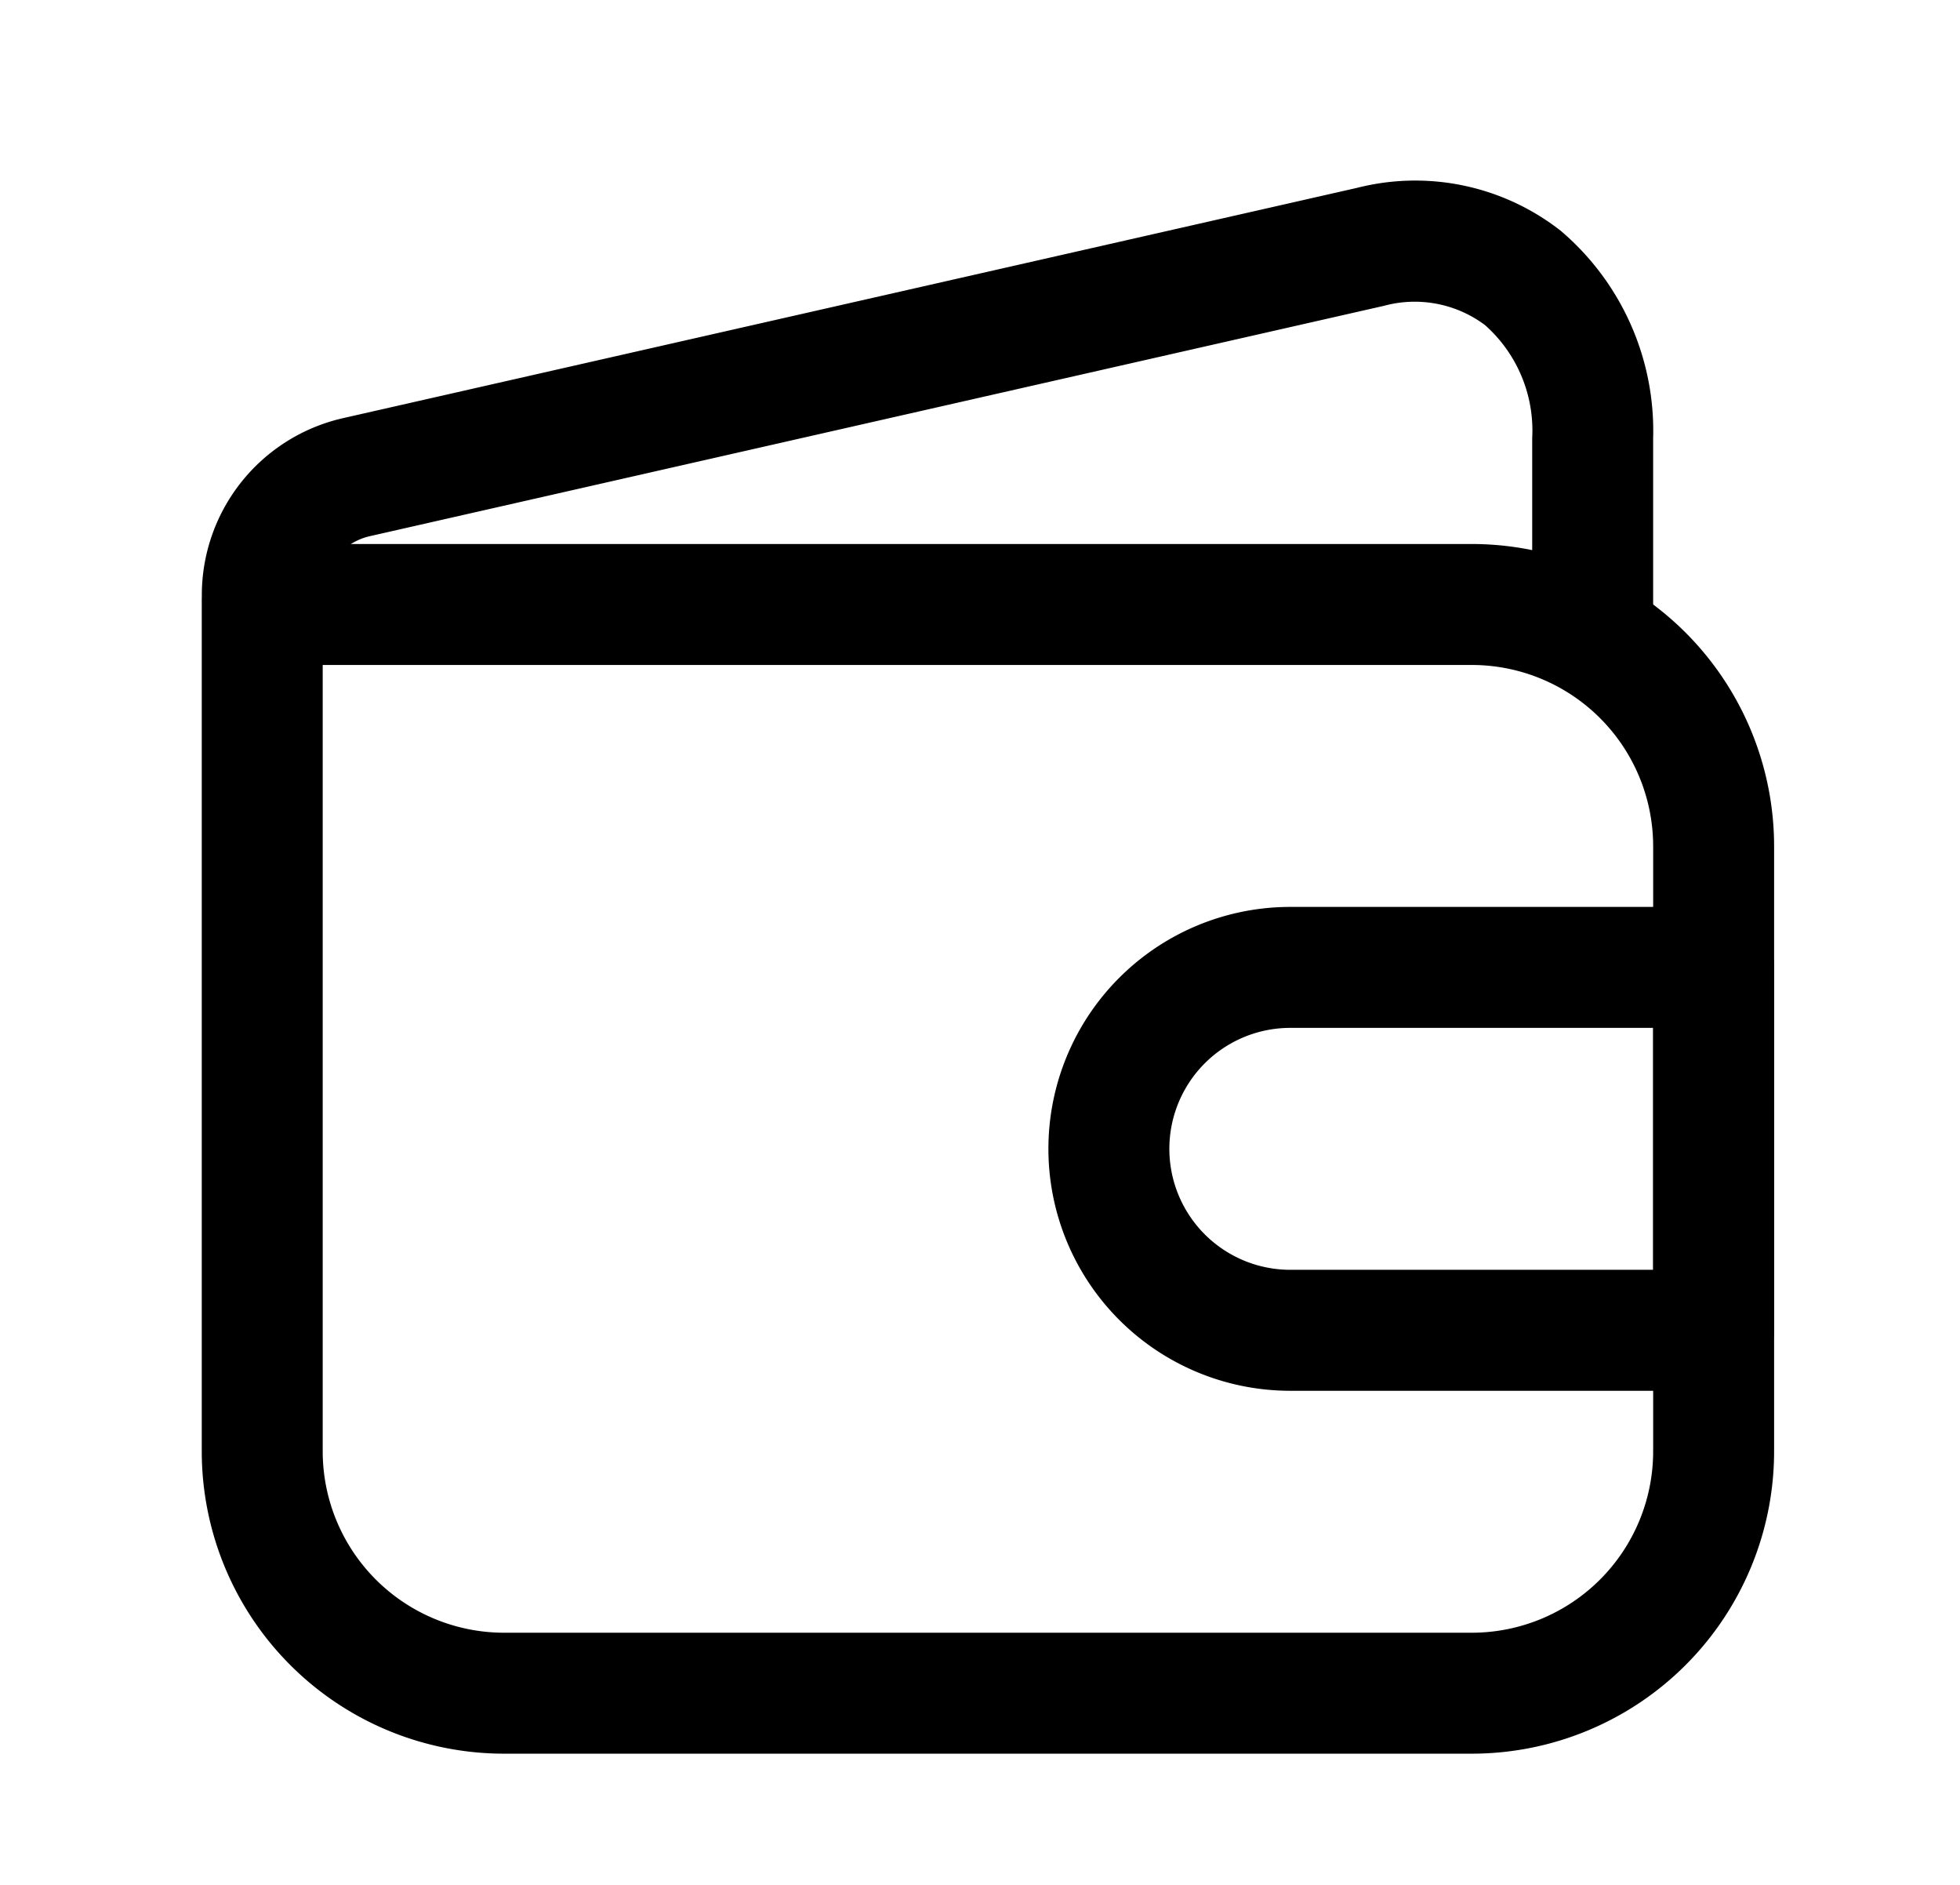 <svg id="_4781810_coin_currency_dollar_finance_money_icon" data-name="4781810_coin_currency_dollar_finance_money_icon" xmlns="http://www.w3.org/2000/svg" width="142.171" height="136.703" viewBox="0 0 142.171 136.703">
  <g id="Layer_2" data-name="Layer 2" transform="translate(14.635 13.096)">
    <path id="Path_51" data-name="Path 51" d="M95.119,96.732H24.933A21.933,21.933,0,0,1,3,74.8V13.387A4.387,4.387,0,0,1,7.387,9H95.119a21.933,21.933,0,0,1,21.933,21.933V74.8A21.933,21.933,0,0,1,95.119,96.732ZM11.773,17.773V74.8a13.16,13.16,0,0,0,13.16,13.16H95.119a13.16,13.16,0,0,0,13.16-13.16V30.933a13.16,13.16,0,0,0-13.16-13.16Z" transform="translate(-3 17.359)"/>
    <path id="Path_52" data-name="Path 52" d="M103.892,38.123a4.387,4.387,0,0,1-4.387-4.387V21.674a10.221,10.221,0,0,0-3.422-8.2,8.51,8.51,0,0,0-7.326-1.4L15.2,28.78a4.387,4.387,0,0,0-3.422,4.387,4.387,4.387,0,0,1-8.773,0,13.16,13.16,0,0,1,10.221-12.94L86.828,3.513a17.108,17.108,0,0,1,14.739,3.114,19.038,19.038,0,0,1,6.711,15.046V33.737A4.387,4.387,0,0,1,103.892,38.123Z" transform="translate(-3 -2.991)"/>
    <path id="Path_53" data-name="Path 53" d="M65.253,50.093H34.546a17.546,17.546,0,1,1,0-35.093H65.253a4.387,4.387,0,0,1,4.387,4.387v26.32A4.387,4.387,0,0,1,65.253,50.093ZM34.546,23.773a8.773,8.773,0,1,0,0,17.546h26.32V23.773Z" transform="translate(44.413 37.679)"/>
  </g>
  <g id="frame" transform="translate(0 0)">
    <rect id="Rectangle_130" data-name="Rectangle 130" width="142.171" height="136.703" transform="translate(0 0)" fill="none"/>
  </g>
</svg>
